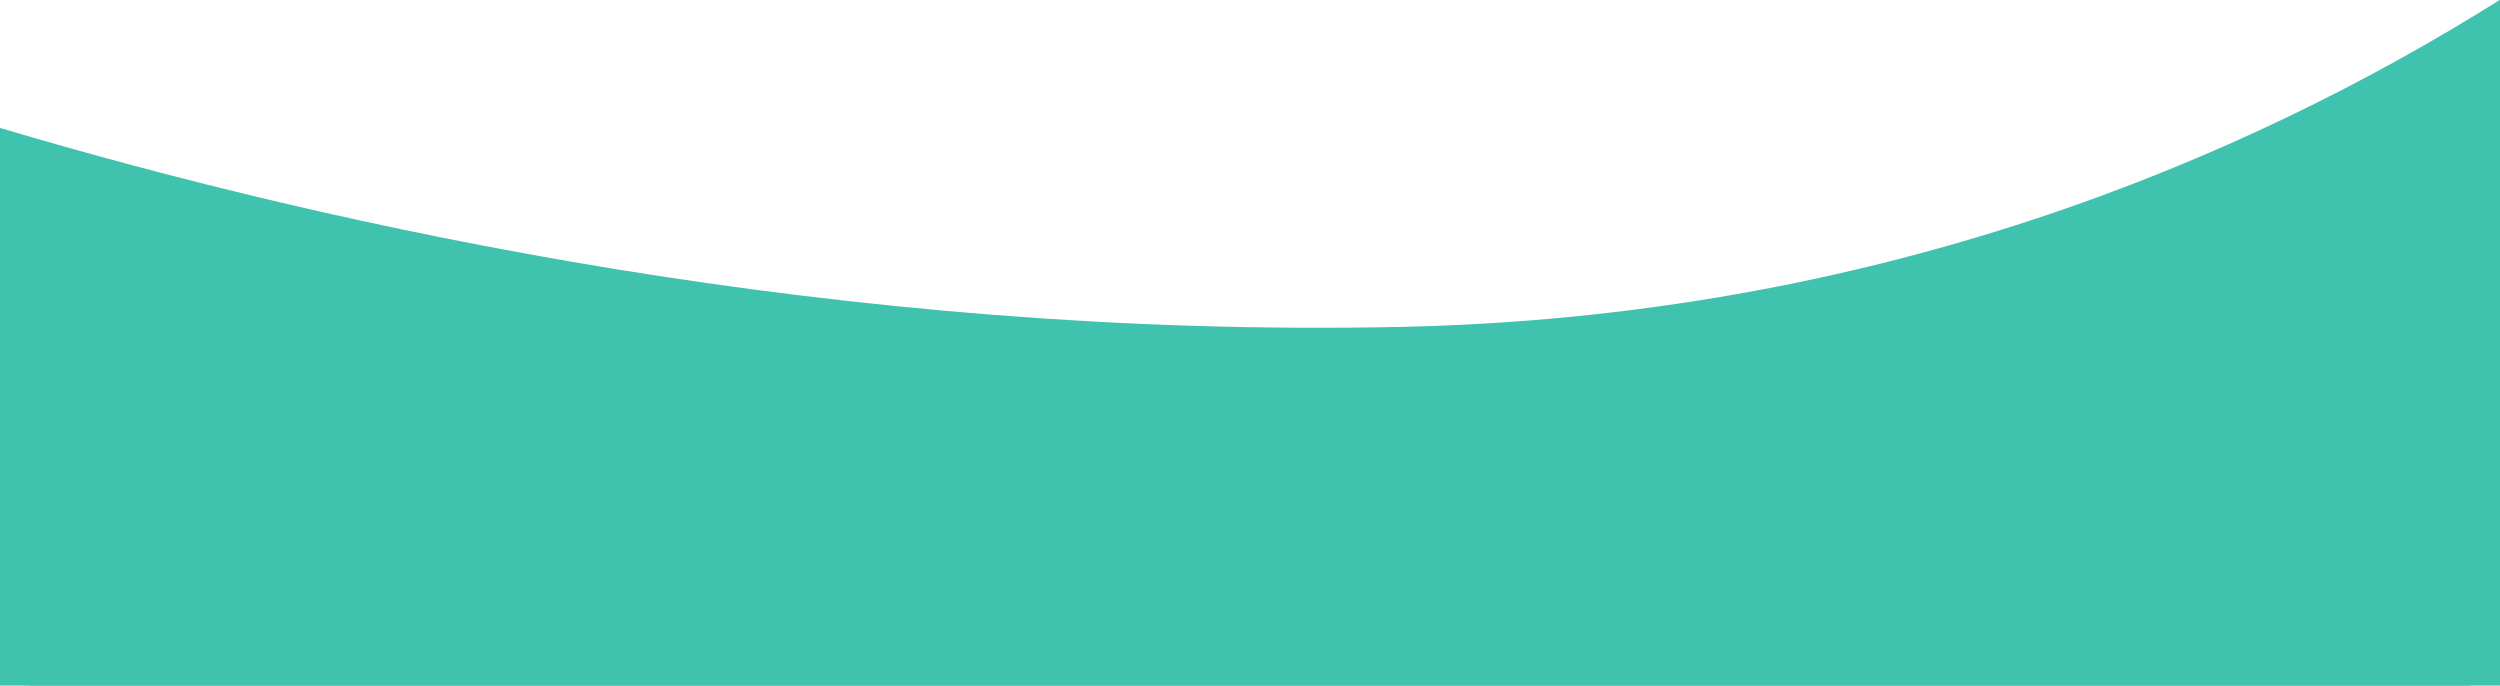 <?xml version="1.0" encoding="utf-8"?>
<!-- Generator: Adobe Illustrator 22.0.1, SVG Export Plug-In . SVG Version: 6.00 Build 0)  -->
<svg version="1.1" id="Layer_1" xmlns="http://www.w3.org/2000/svg" xmlns:xlink="http://www.w3.org/1999/xlink" x="0px" y="0px"
	 viewBox="0 0 1196 328" style="enable-background:new 0 0 1196 328;" xml:space="preserve">
<style type="text/css">
	.st0{fill:#3FC2AE;}
</style>
<path class="st0" d="M16.5,328C7.4,328,0,320.6,0,311.5V61.2c160.5,47.7,402.2,100.8,669.8,95.2C897,151.6,1073.4,76.9,1196-0.1
	v311.6c0,9.1-7.4,16.5-16.5,16.5H16.5z"/>
<rect y="285" class="st0" width="1196" height="43"/>
</svg>
